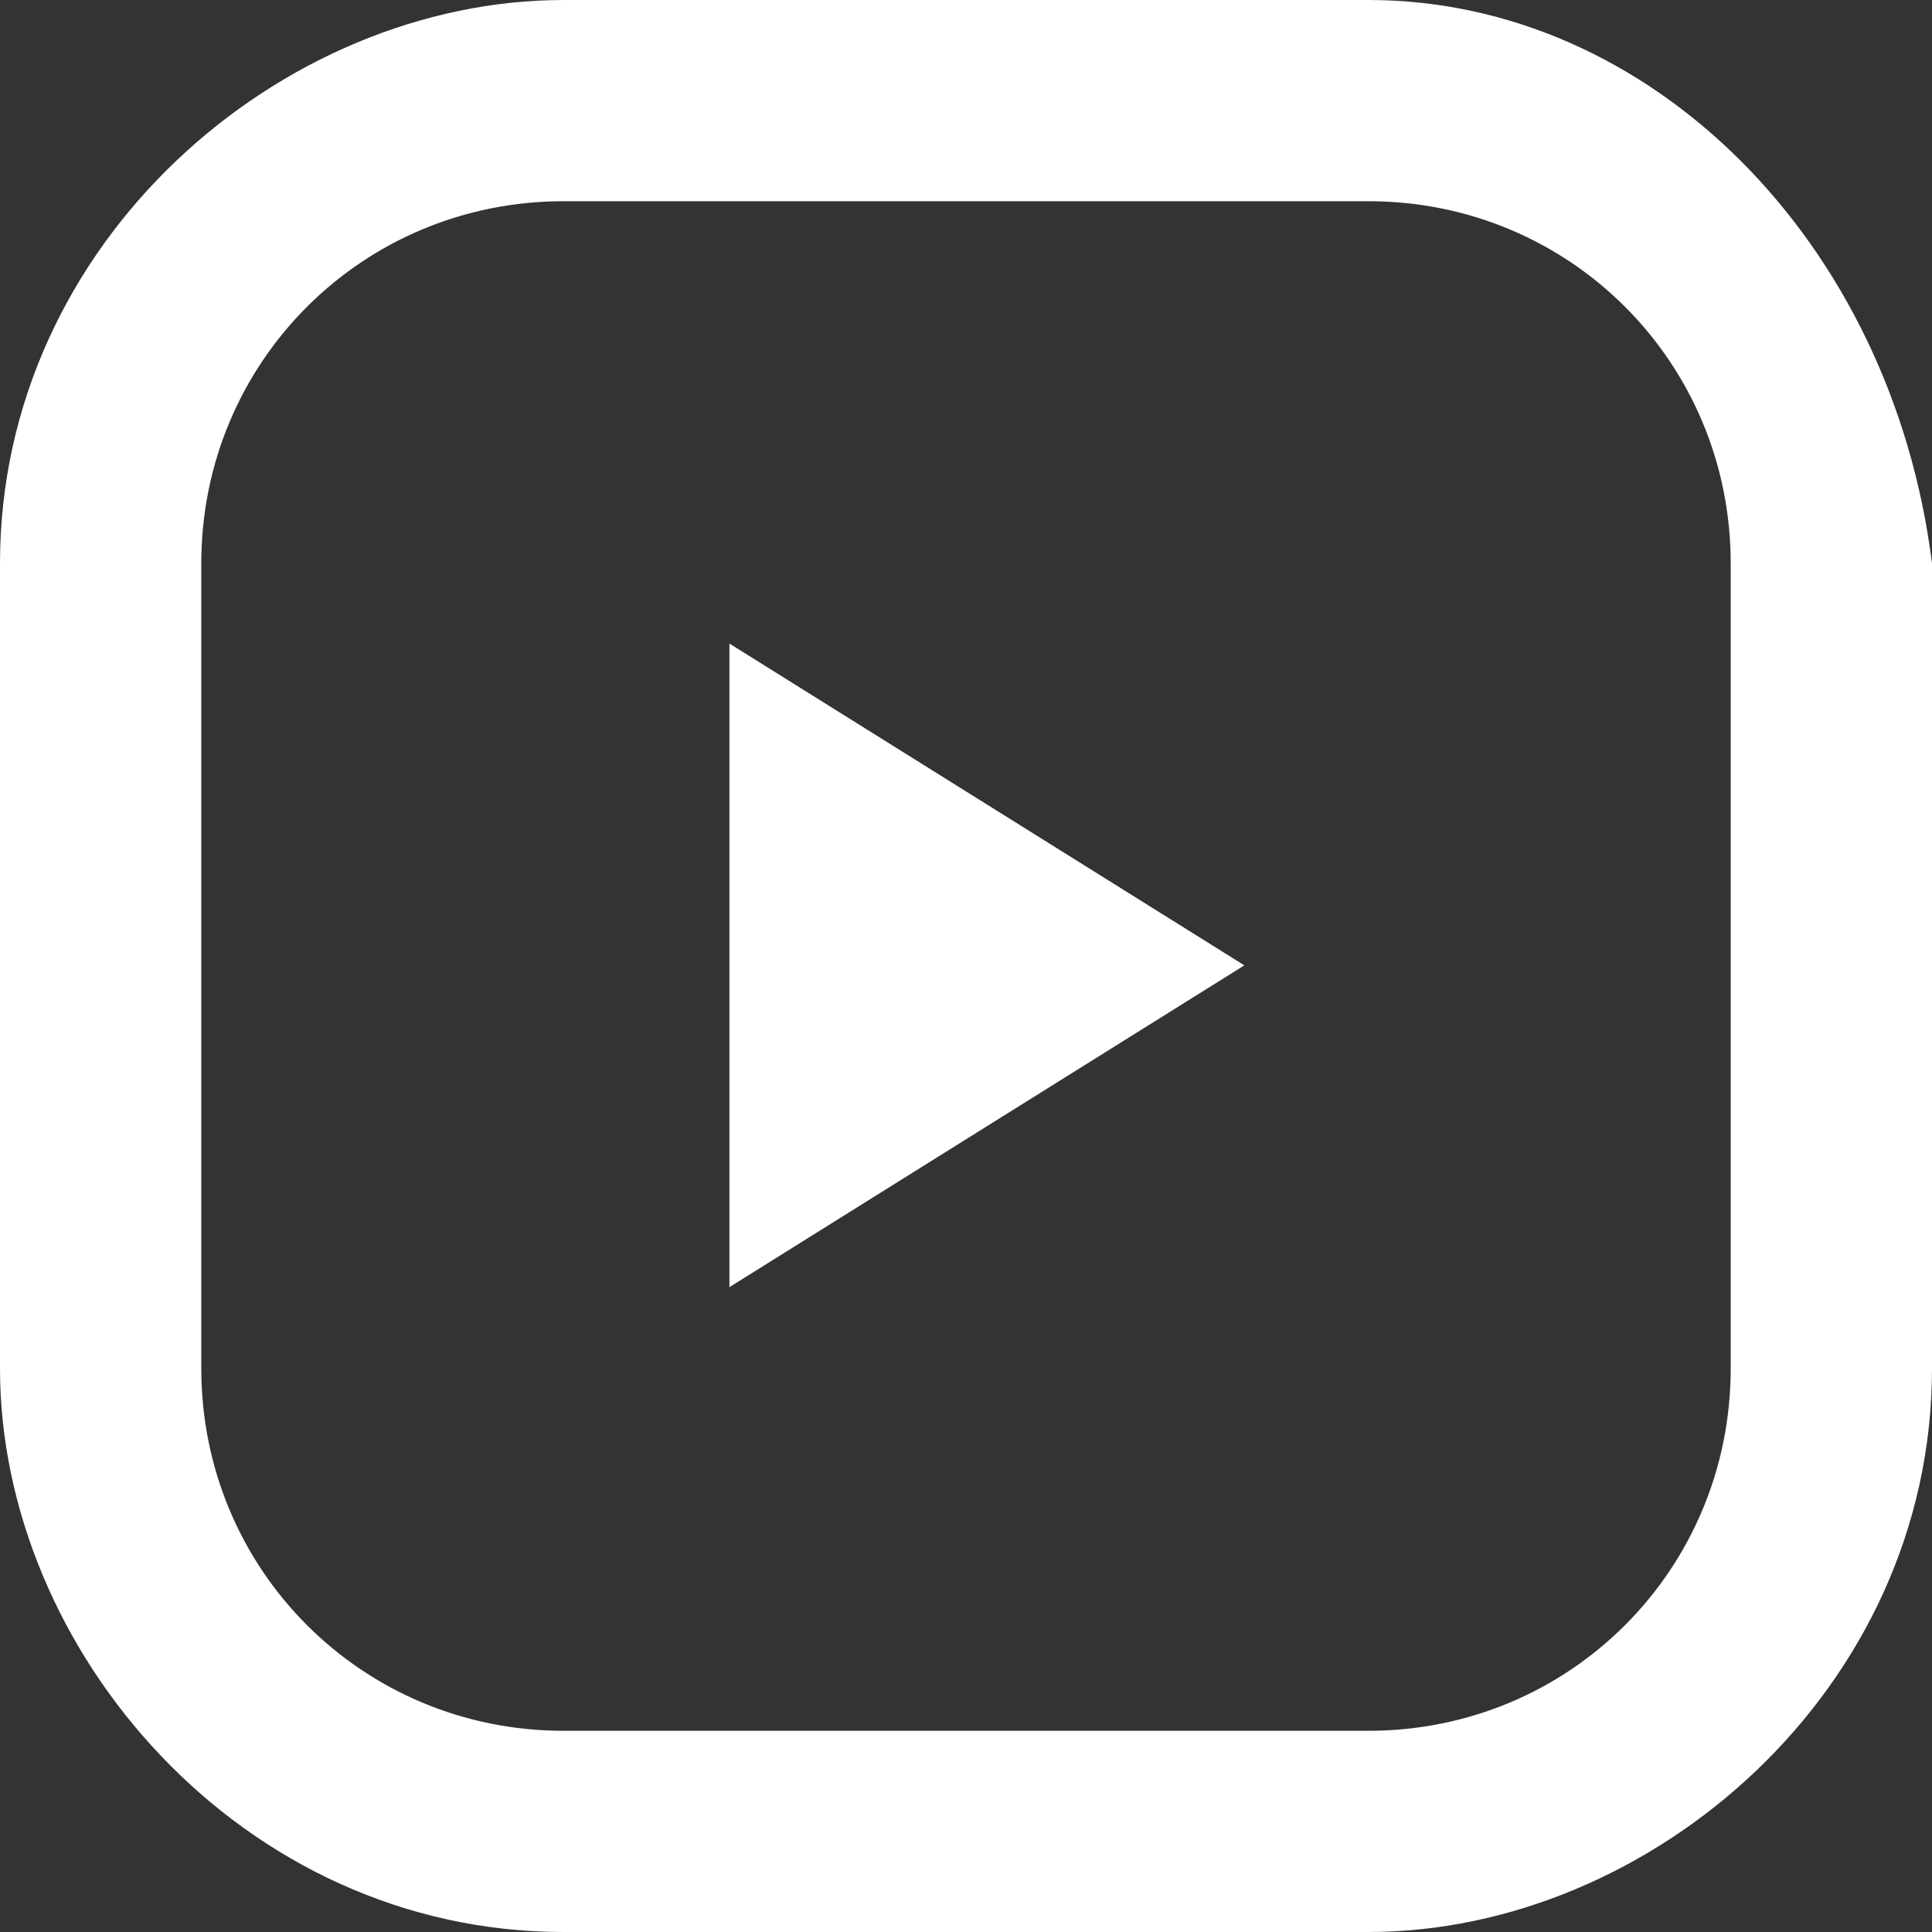 <?xml version="1.0" encoding="UTF-8"?> <svg xmlns="http://www.w3.org/2000/svg" width="27" height="27" viewBox="0 0 27 27" fill="none"><rect x="0" y="0" width="27" height="27" fill="#333333" stroke="none"/> <path d="M19.125 0H7.875C3.937 0 0 3.374 0 7.874V19.124C0 23.062 3.375 27 7.875 27H19.125C23.063 27 27 23.624 27 19.124V7.874C26.438 3.374 23.063 0 19.125 0ZM24.187 19.124C24.187 21.937 21.938 24.188 19.125 24.188H7.875C5.062 24.188 2.813 21.937 2.813 19.124V7.874C2.813 5.062 5.062 2.812 7.875 2.812H19.125C21.938 2.812 24.187 5.062 24.187 7.874V19.124Z" fill="white"></path> <path fill-rule="evenodd" clip-rule="evenodd" d="M10.194 17.988V8.994L17.39 13.491L10.194 17.988Z" fill="white"></path> </svg> 